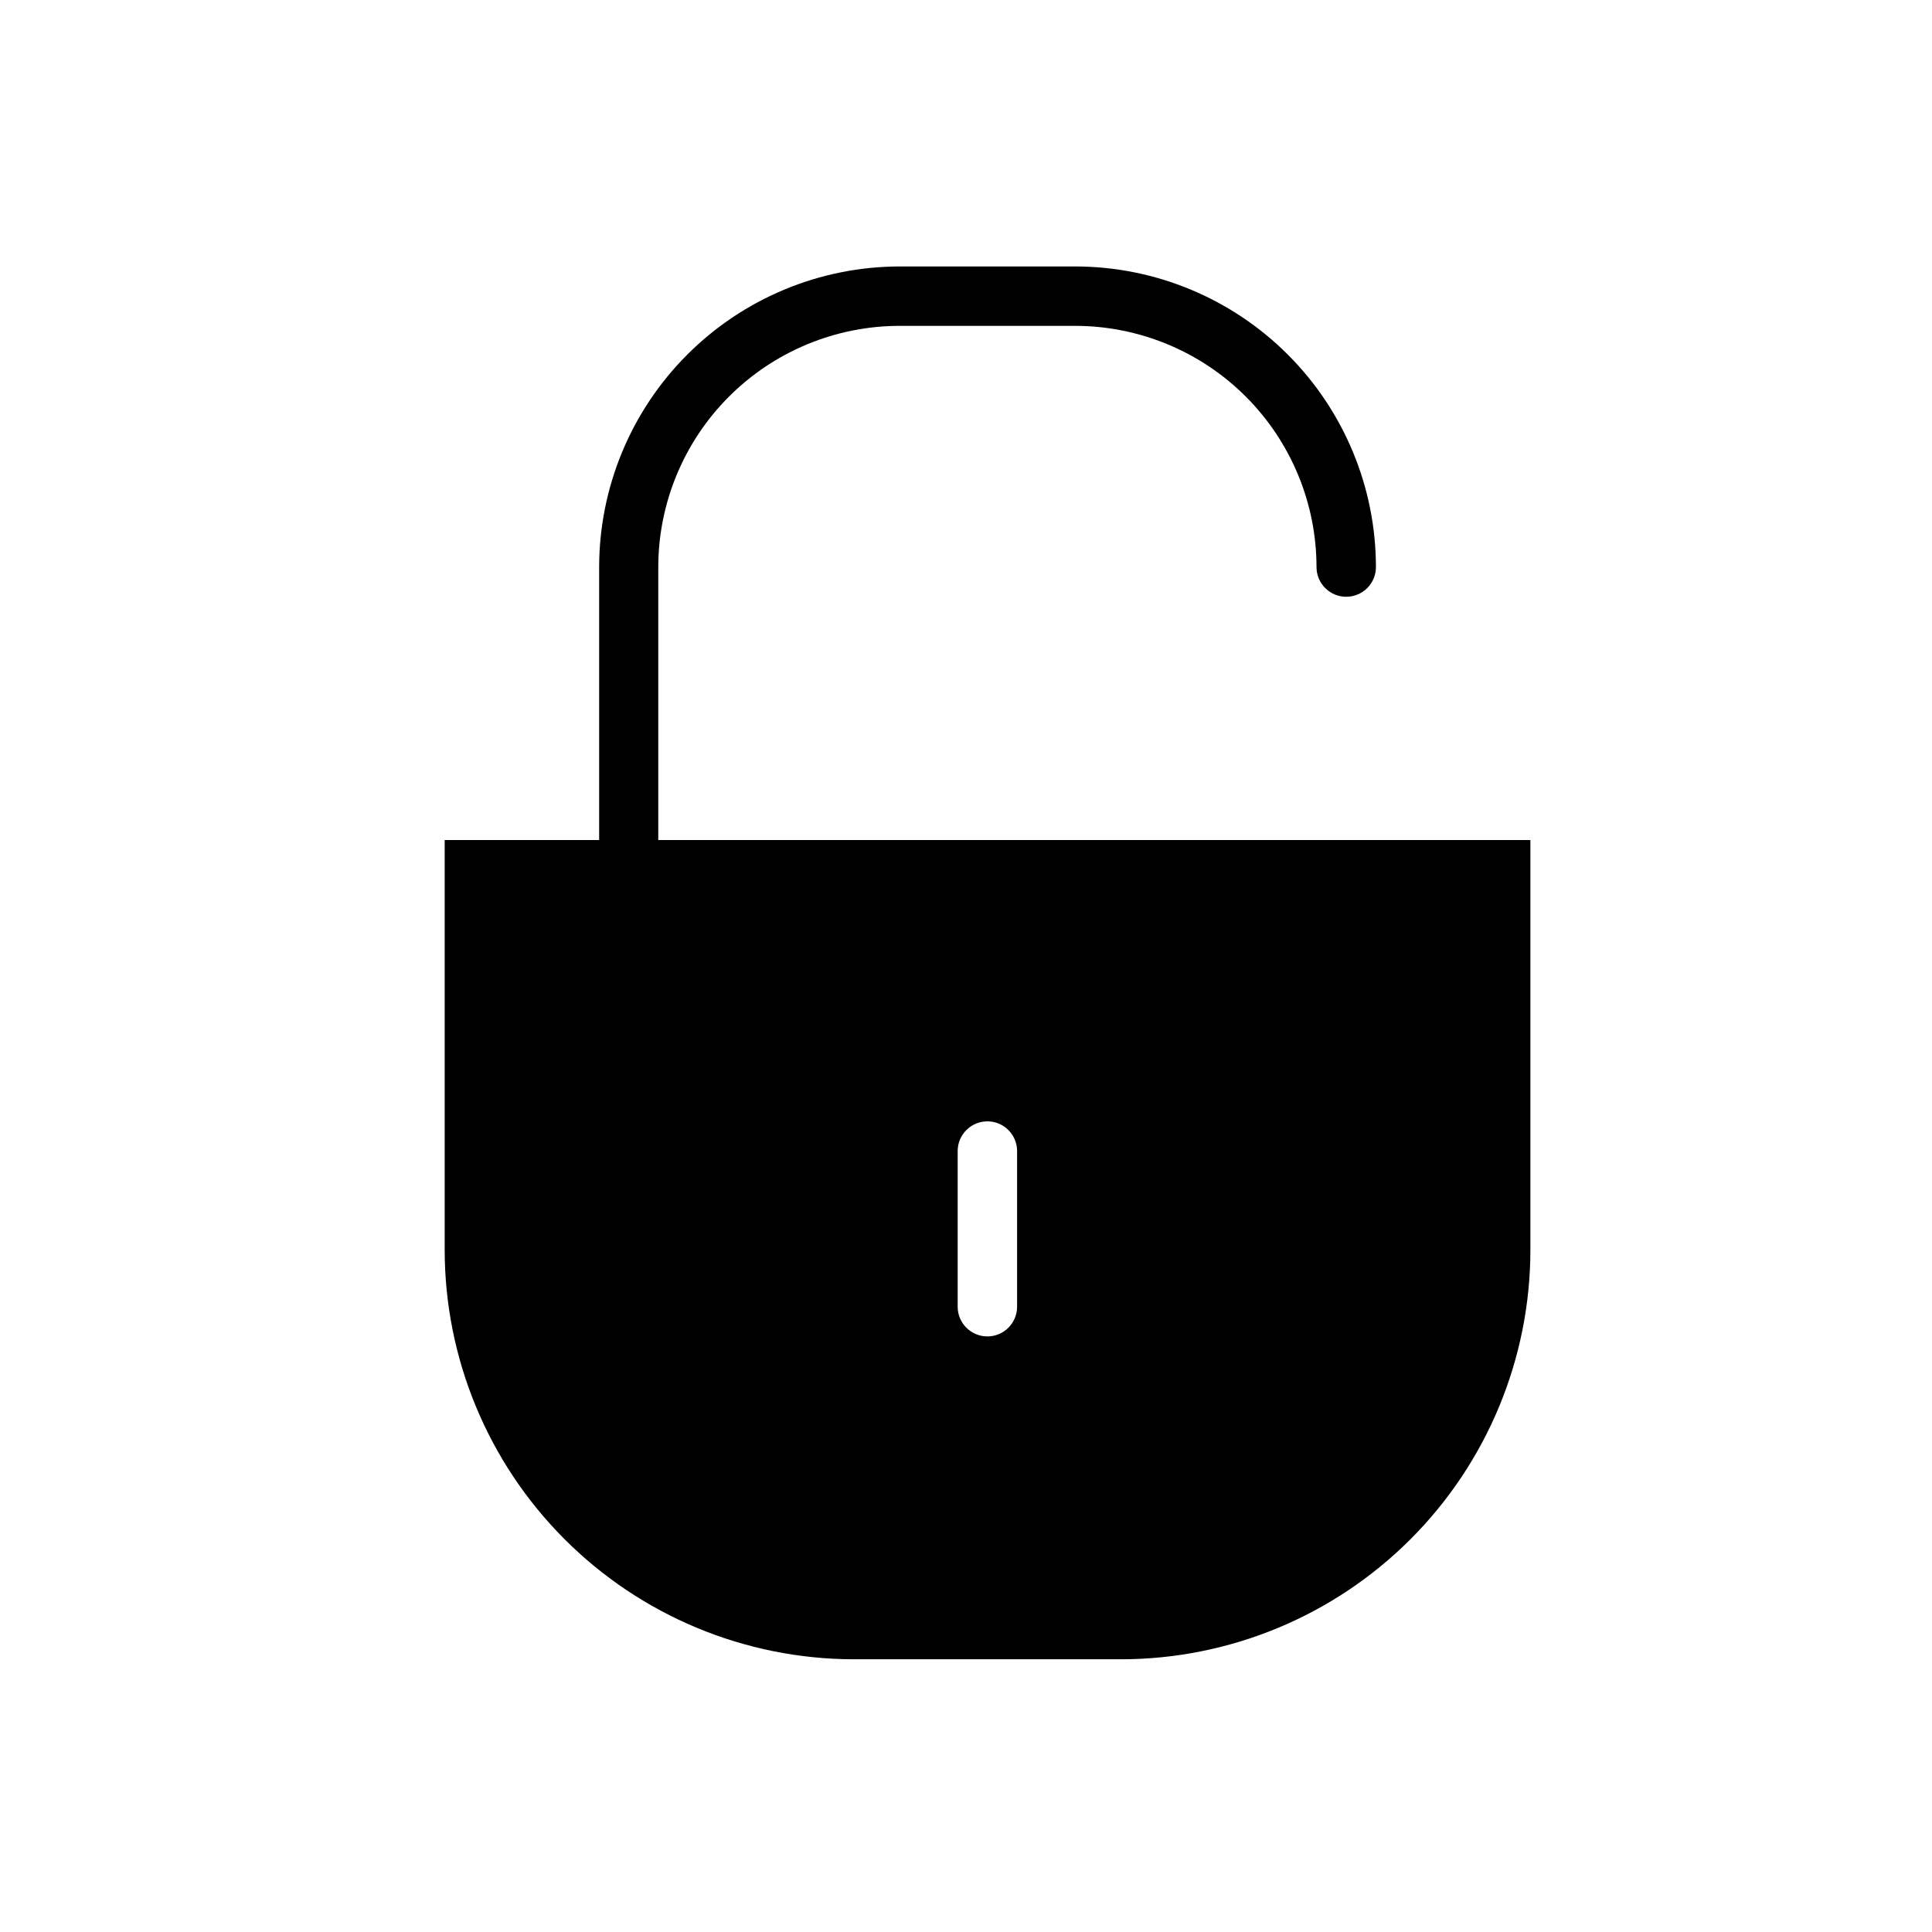 <?xml version="1.0" encoding="UTF-8"?>
<!-- Uploaded to: SVG Repo, www.svgrepo.com, Generator: SVG Repo Mixer Tools -->
<svg fill="#000000" width="800px" height="800px" version="1.1" viewBox="144 144 512 512" xmlns="http://www.w3.org/2000/svg">
 <path d="m549.57 366.62v108.55c0 28.805-11.449 56.43-31.824 76.789s-48.004 31.789-76.809 31.766h-70.848c-28.738-0.082-56.27-11.555-76.559-31.906-20.289-20.348-31.684-47.91-31.684-76.648v-108.55h40.934v-0.551-71.793c0.023-21.109 8.41-41.348 23.332-56.281 14.918-14.934 35.148-23.344 56.254-23.383h46.605c21.121 0.02 41.371 8.418 56.309 23.355 14.934 14.934 23.336 35.188 23.355 56.309 0 4.348-3.523 7.871-7.871 7.871-4.348 0-7.875-3.523-7.875-7.871-0.02-16.945-6.762-33.191-18.742-45.176-11.984-11.984-28.23-18.723-45.176-18.746h-46.605c-16.945 0.023-33.191 6.762-45.176 18.746-11.98 11.984-18.723 28.23-18.742 45.176v71.793 0.551zm-136.03 123.67v-41.246c0-4.348-3.523-7.875-7.871-7.875-4.348 0-7.875 3.527-7.875 7.875v41.25-0.004c0 4.348 3.527 7.875 7.875 7.875 4.348 0 7.871-3.527 7.871-7.875z"/>
</svg>